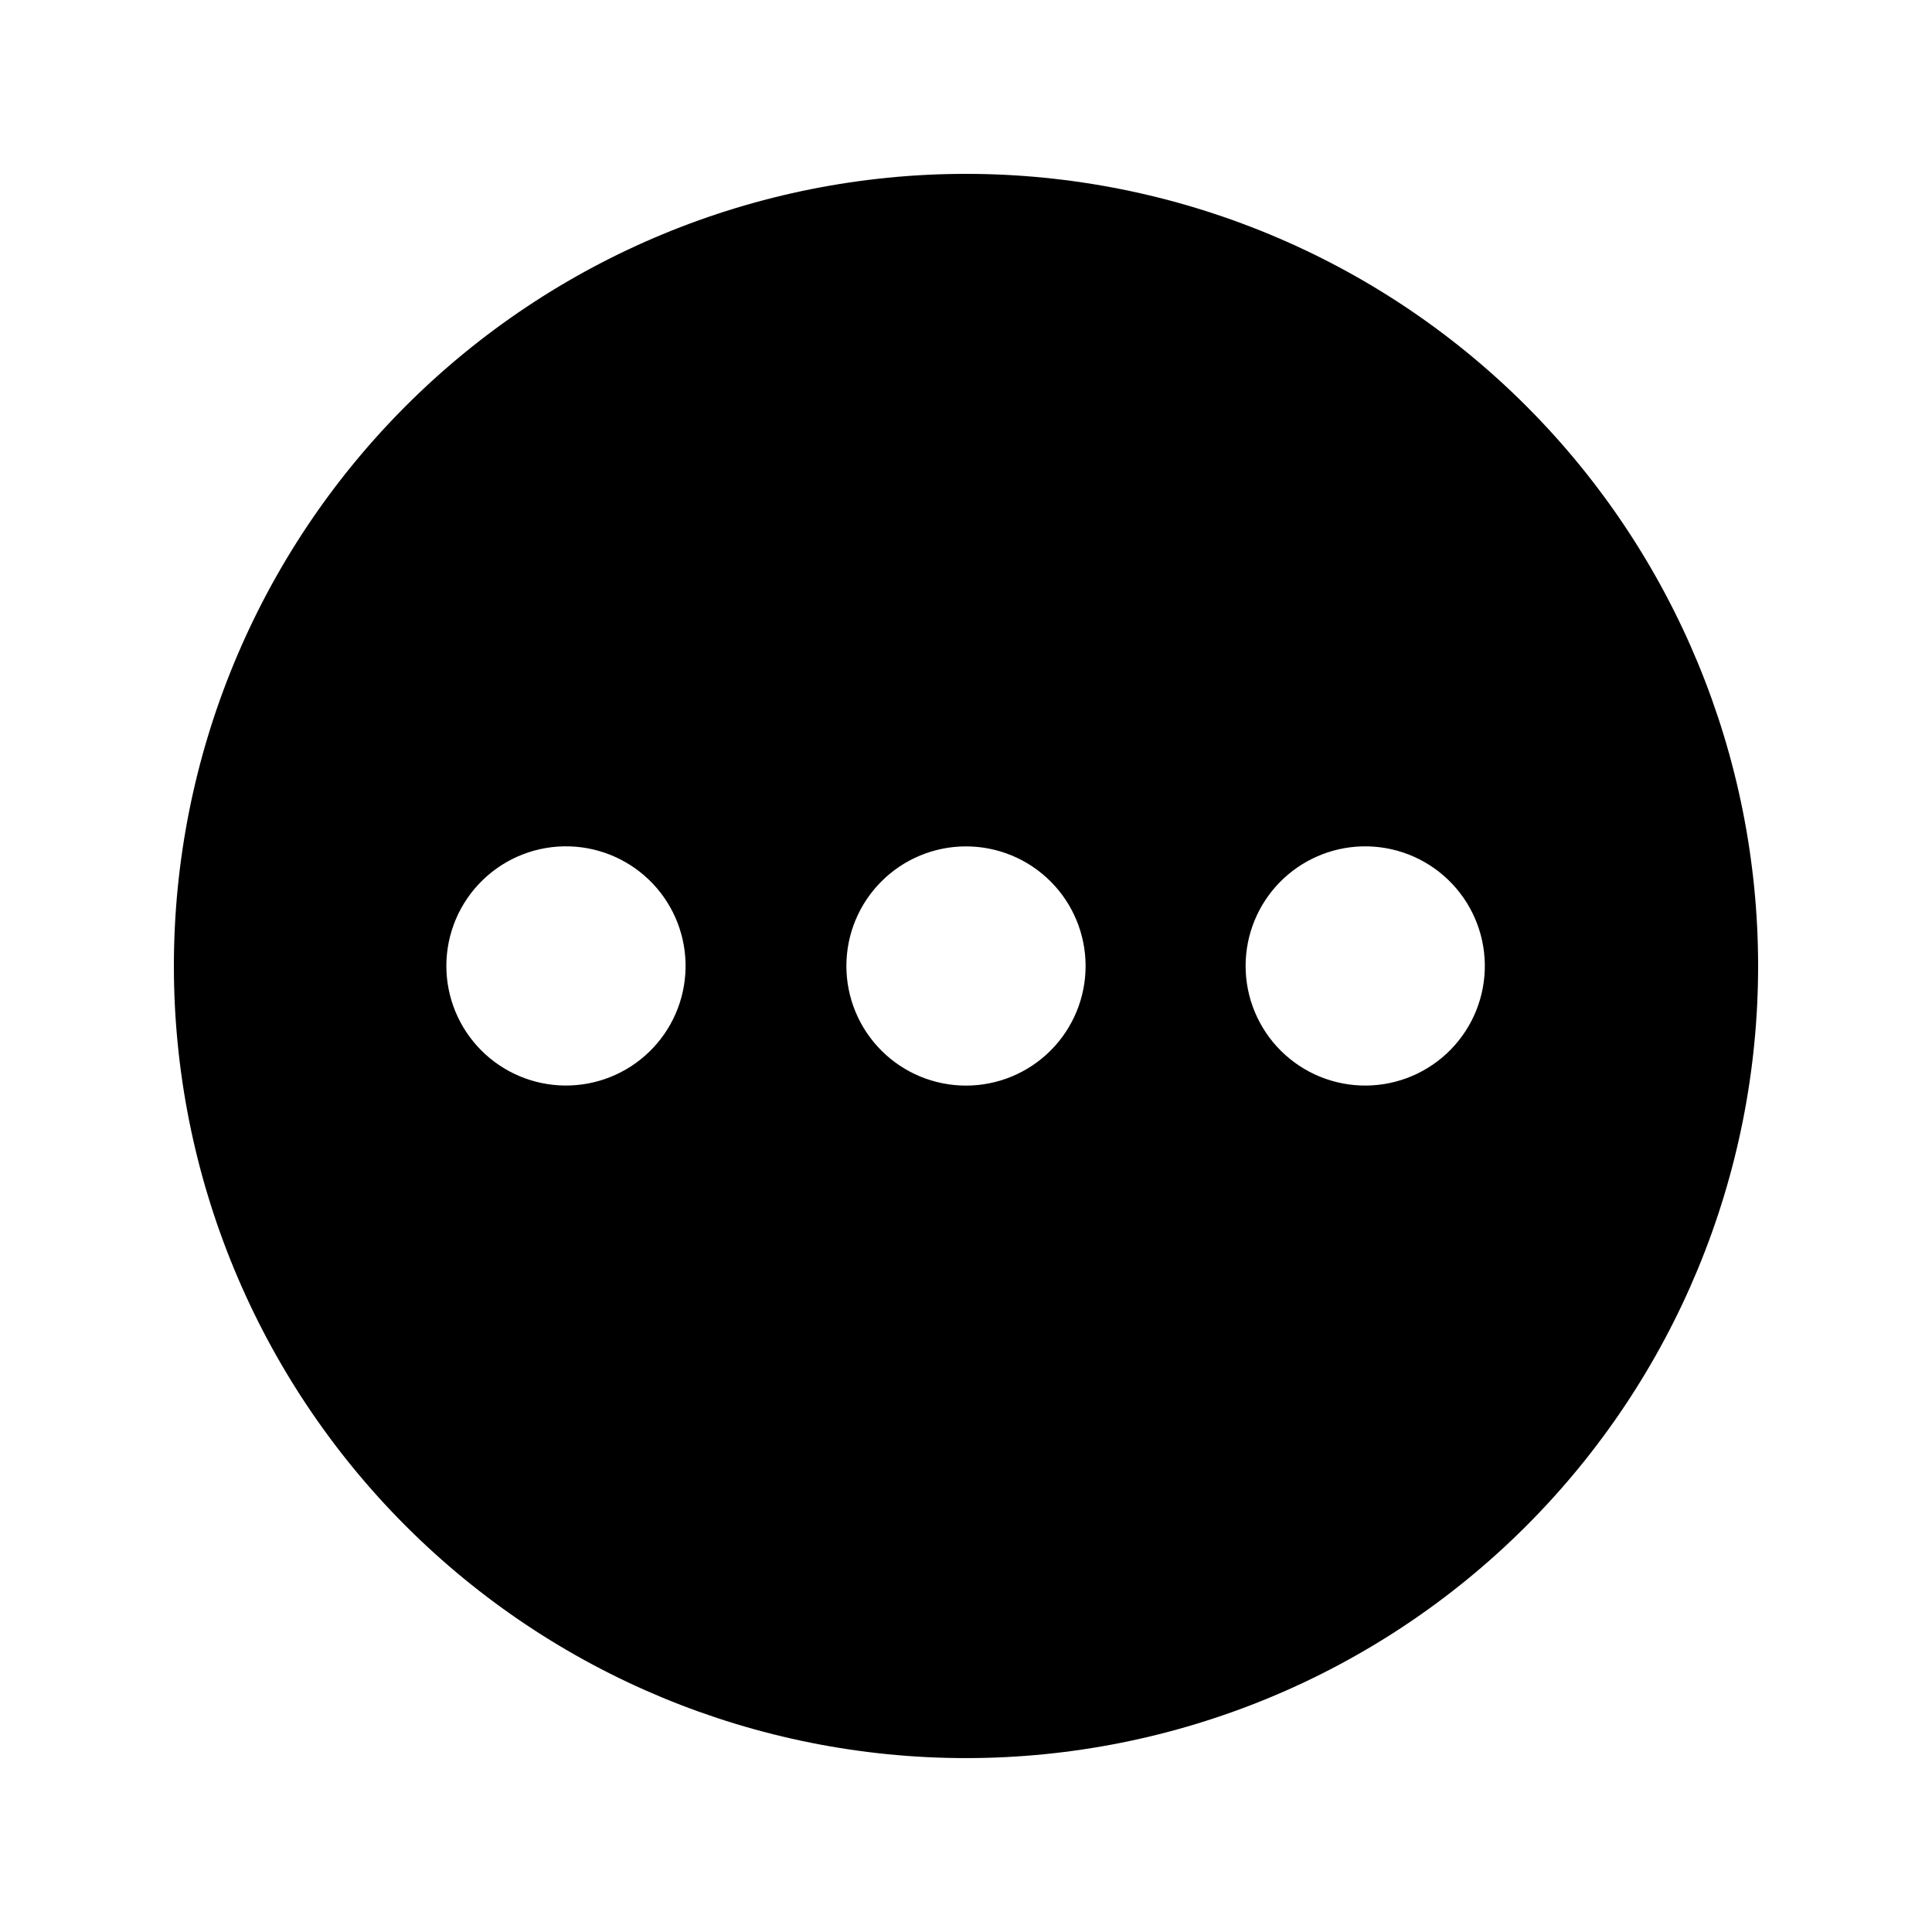 <?xml version="1.0" encoding="UTF-8"?>
<!-- Uploaded to: ICON Repo, www.svgrepo.com, Generator: ICON Repo Mixer Tools -->
<svg fill="#000000" width="800px" height="800px" version="1.1" viewBox="144 144 512 512" xmlns="http://www.w3.org/2000/svg">
 <path d="m190.08 400c0 55.672 22.117 109.07 61.484 148.43 39.367 39.367 92.762 61.484 148.44 61.484 55.672 0 109.07-22.117 148.43-61.484 39.367-39.367 61.484-92.762 61.484-148.43 0-55.676-22.117-109.07-61.484-148.44-39.367-39.367-92.762-61.484-148.43-61.484-55.676 0-109.07 22.117-148.44 61.484s-61.484 92.762-61.484 148.44zm314.88-31.699h-0.004c8.453-0.223 16.645 2.938 22.754 8.781 6.109 5.844 9.629 13.887 9.781 22.344 0.148 8.453-3.082 16.613-8.98 22.672-5.898 6.059-13.973 9.512-22.426 9.586-8.453 0.078-16.59-3.227-22.594-9.176-6.008-5.953-9.391-14.055-9.391-22.508-0.004-8.266 3.219-16.203 8.984-22.125 5.766-5.918 13.613-9.355 21.871-9.574zm-104.96 0c8.406 0 16.469 3.34 22.414 9.285 5.941 5.941 9.281 14.004 9.281 22.414 0 8.406-3.34 16.469-9.281 22.414-5.945 5.941-14.008 9.281-22.414 9.281-8.41 0-16.473-3.34-22.414-9.281-5.945-5.945-9.285-14.008-9.285-22.414 0-8.41 3.34-16.473 9.285-22.414 5.941-5.945 14.004-9.285 22.414-9.285zm-104.96 0c8.34 0.277 16.234 3.832 21.973 9.891 5.734 6.062 8.852 14.141 8.668 22.484-0.184 8.344-3.648 16.277-9.645 22.082-5.996 5.805-14.039 9.008-22.387 8.918-8.344-0.086-16.316-3.465-22.188-9.395-5.871-5.93-9.164-13.938-9.172-22.281-0.004-8.594 3.481-16.82 9.652-22.793 6.176-5.977 14.508-9.191 23.098-8.906z"/>
</svg>